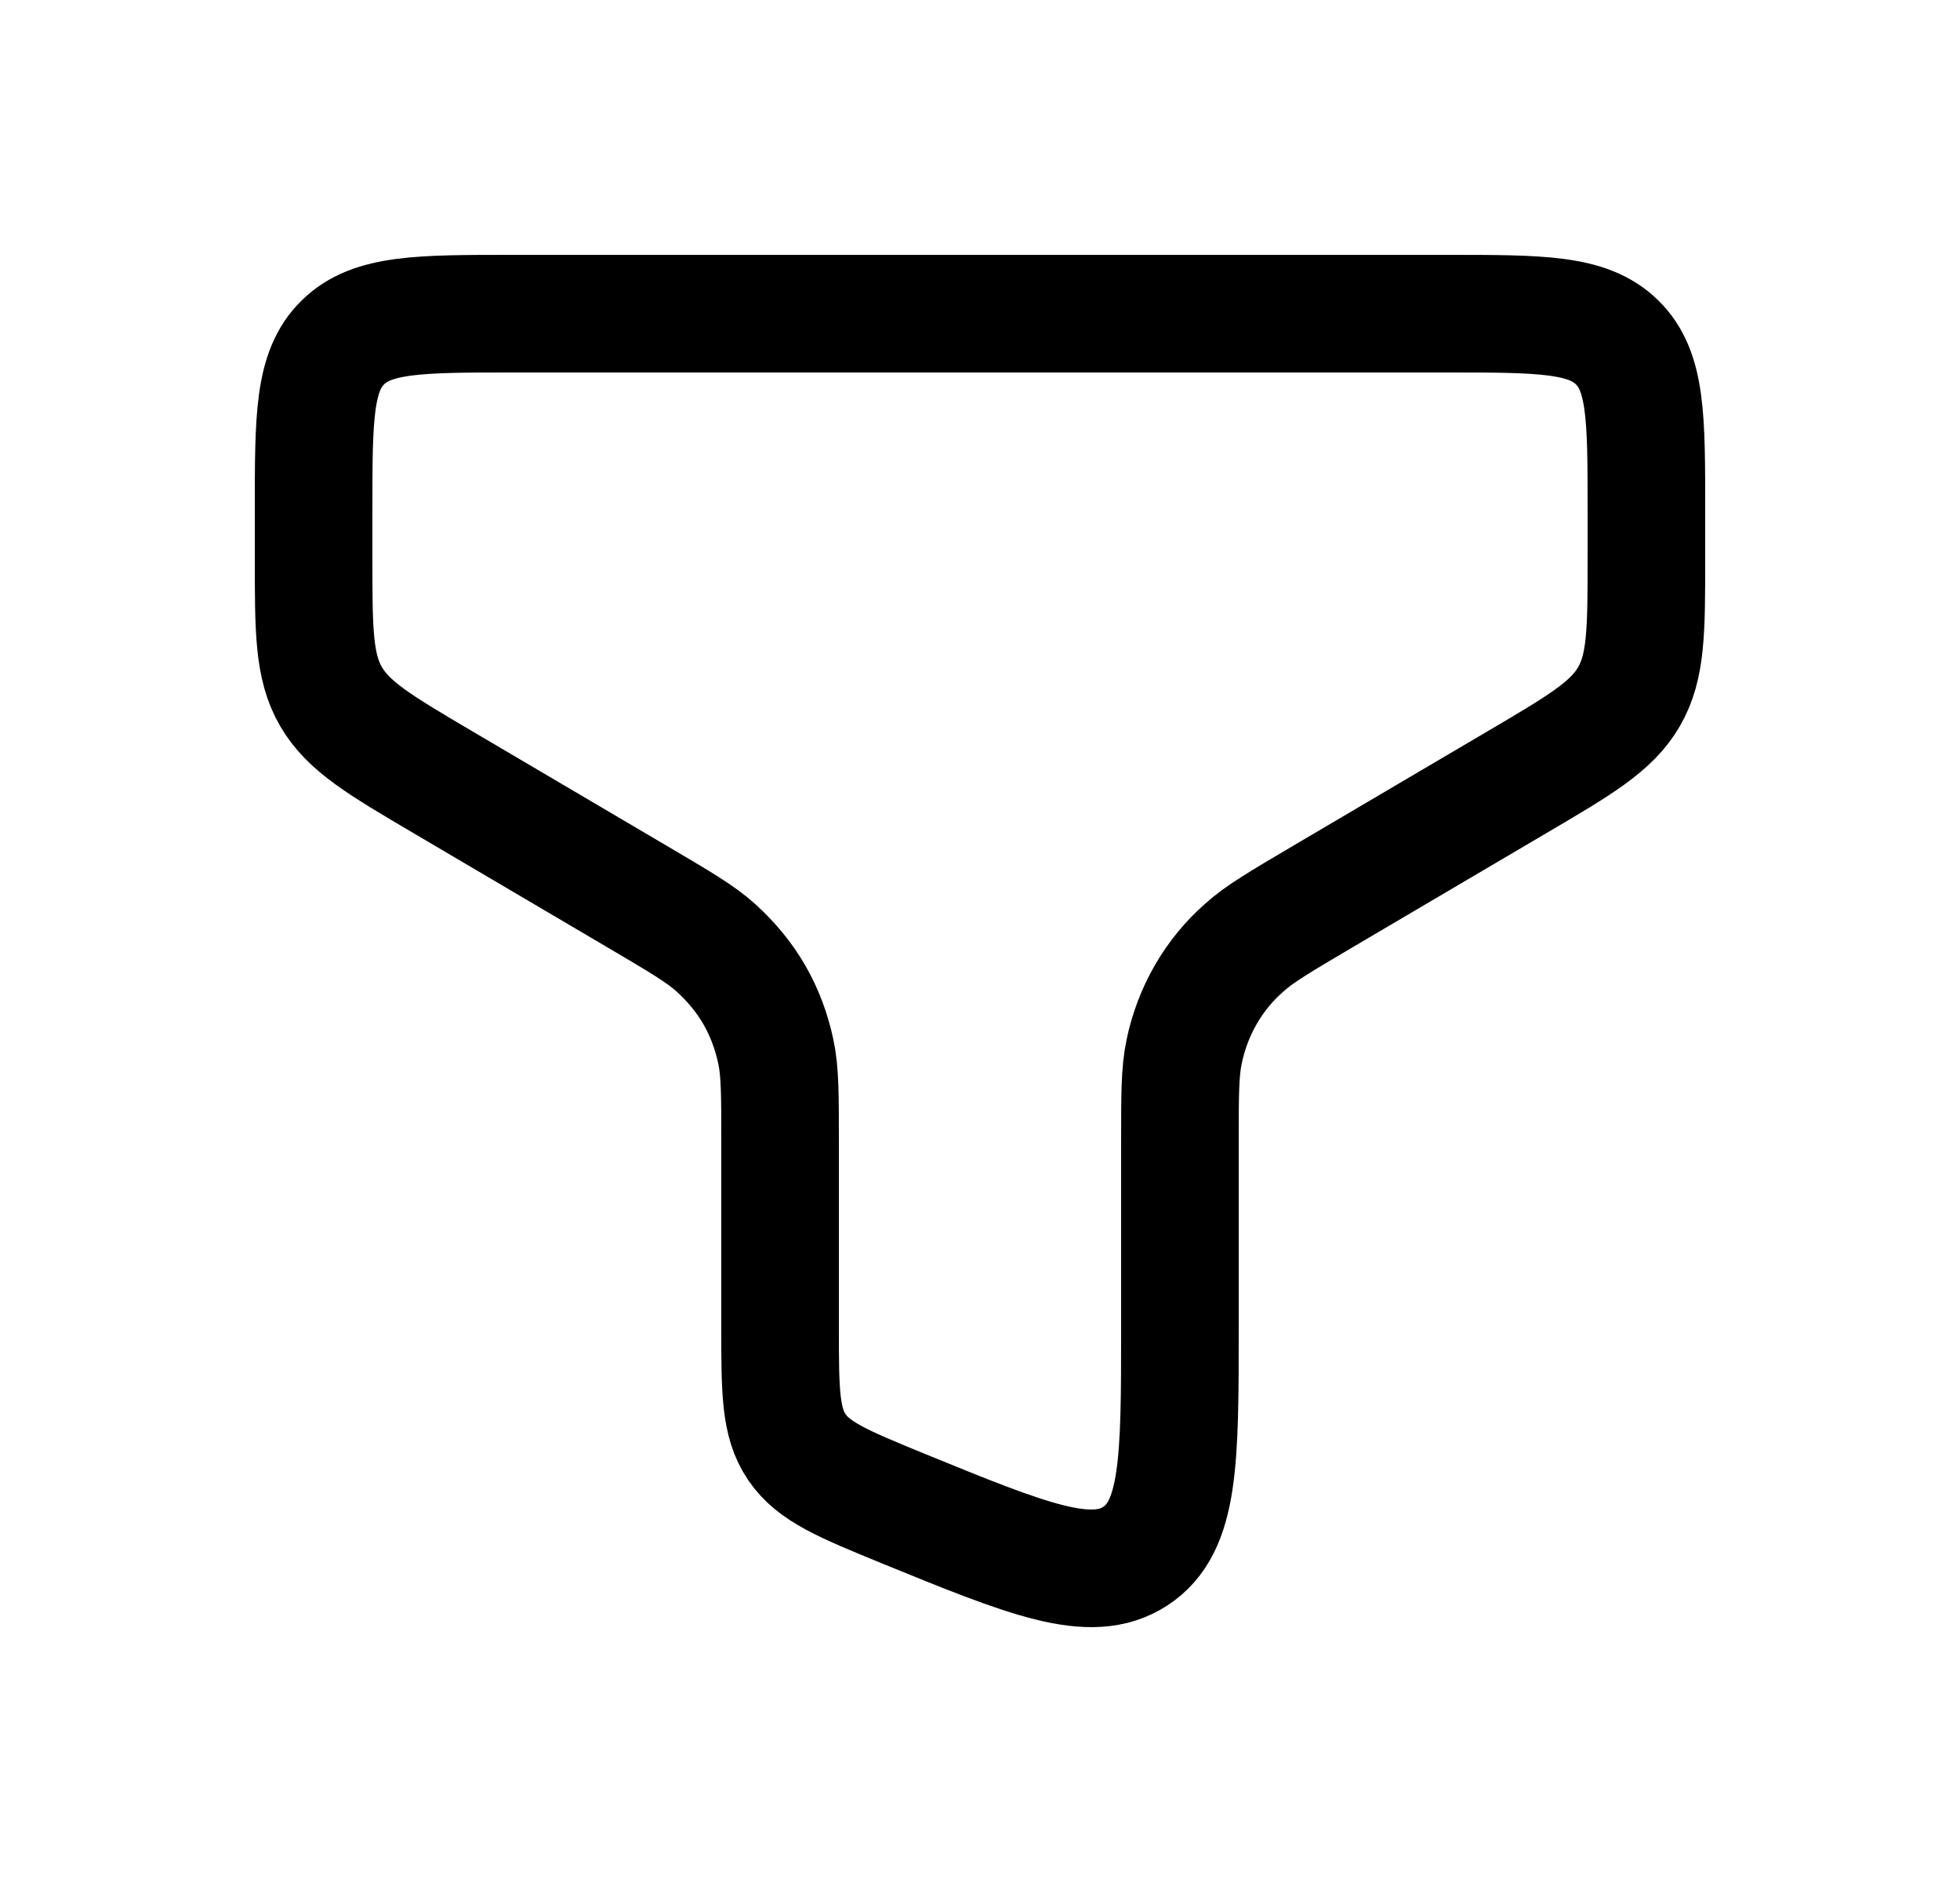 <svg width="25" height="24" viewBox="0 0 25 24" fill="none" xmlns="http://www.w3.org/2000/svg">
<path d="M18.45 4H6.55C5.348 4 4.747 4 4.374 4.366C4 4.732 4 5.323 4 6.502V7.116C4 8.037 4 8.499 4.221 8.881C4.442 9.263 4.844 9.501 5.651 9.976L8.127 11.434C8.667 11.752 8.938 11.911 9.132 12.087C9.535 12.453 9.783 12.883 9.896 13.412C9.95 13.664 9.95 13.961 9.95 14.554V16.927C9.95 17.735 9.95 18.14 10.164 18.454C10.378 18.77 10.759 18.925 11.519 19.237C13.116 19.889 13.914 20.215 14.482 19.844C15.05 19.473 15.05 18.624 15.05 16.926V14.553C15.05 13.961 15.05 13.664 15.104 13.411C15.211 12.893 15.48 12.427 15.869 12.086C16.061 11.911 16.333 11.752 16.873 11.433L19.349 9.975C20.155 9.501 20.559 9.264 20.779 8.882C21 8.5 21 8.037 21 7.115V6.501C21 5.323 21 4.732 20.626 4.366C20.254 4 19.653 4 18.45 4Z" stroke="black" stroke-width="1.5"/>
</svg>
